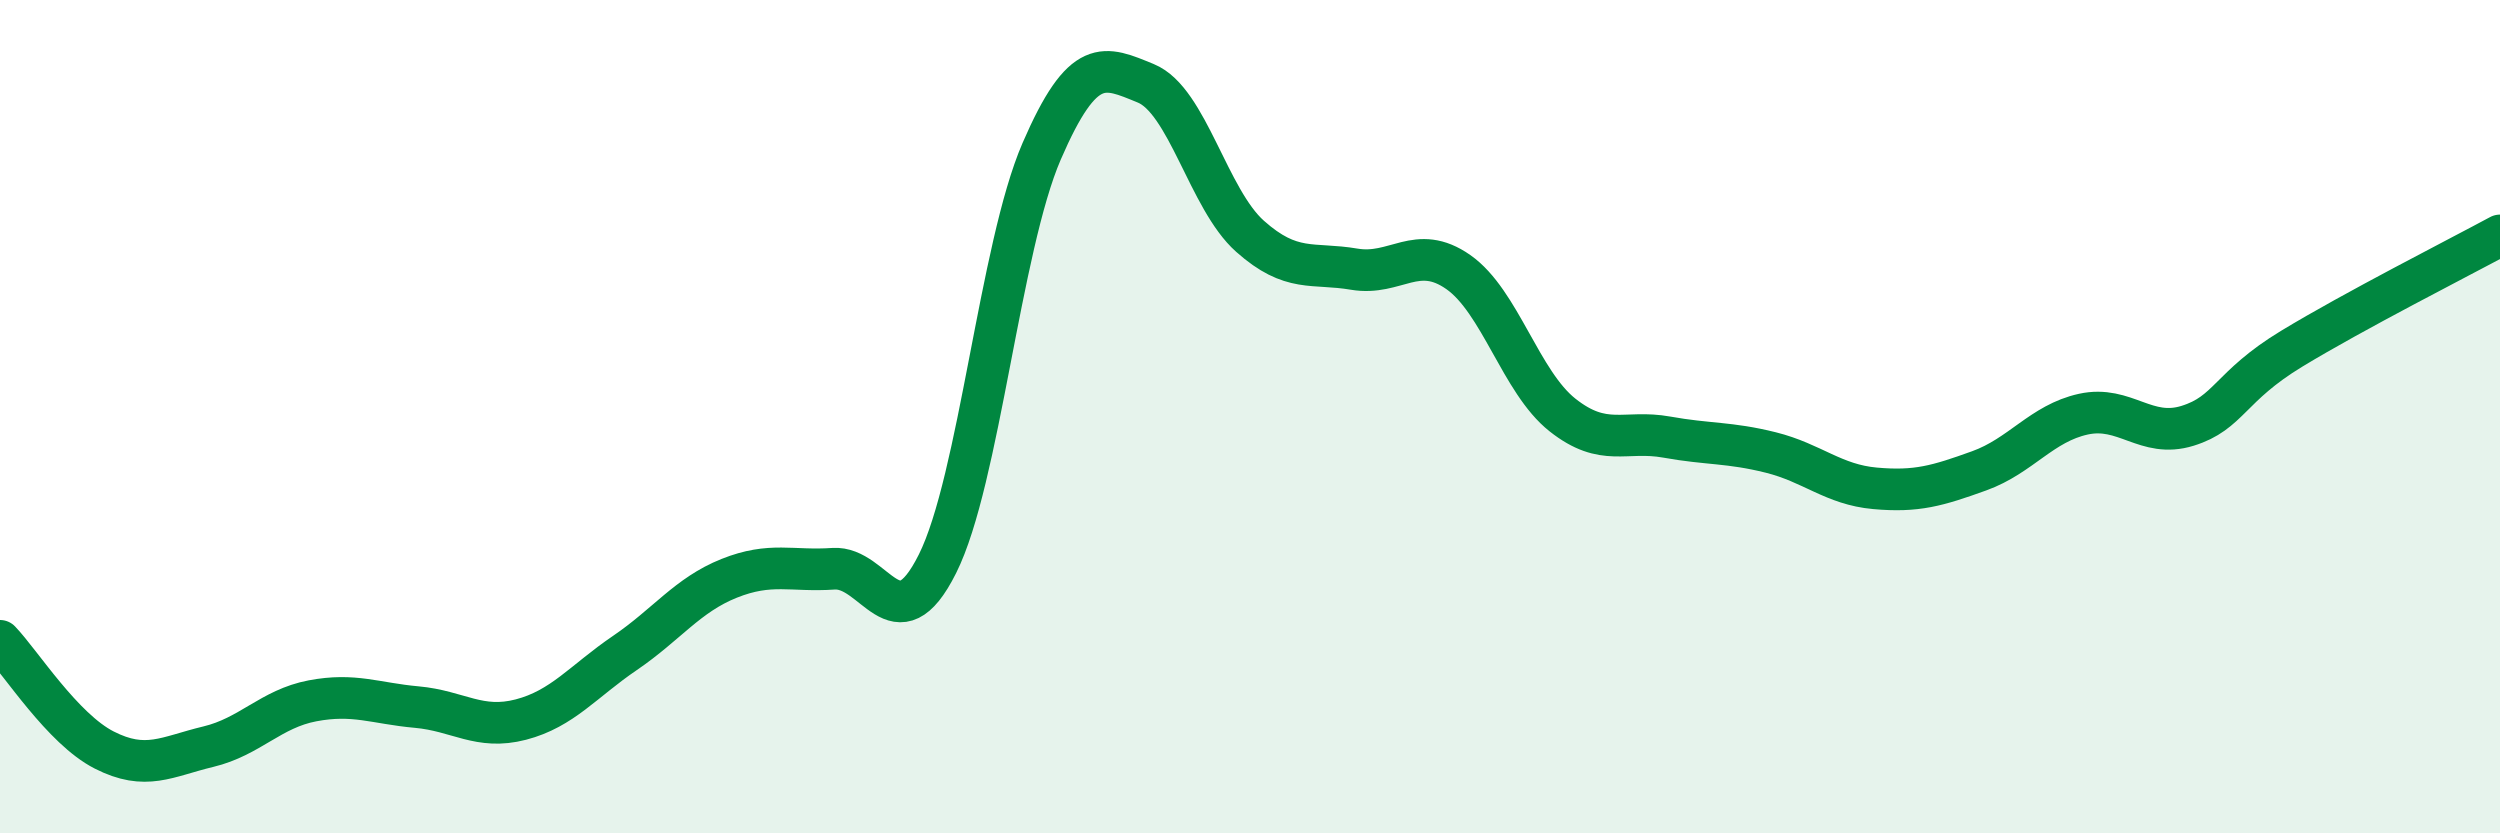 
    <svg width="60" height="20" viewBox="0 0 60 20" xmlns="http://www.w3.org/2000/svg">
      <path
        d="M 0,15.38 C 0.5,15.9 1.5,17.49 2.5,18 C 3.5,18.51 4,18.16 5,17.92 C 6,17.68 6.5,17.01 7.5,16.82 C 8.5,16.63 9,16.88 10,16.97 C 11,17.06 11.5,17.53 12.5,17.27 C 13.5,17.01 14,16.35 15,15.67 C 16,14.99 16.5,14.28 17.5,13.88 C 18.5,13.48 19,13.72 20,13.65 C 21,13.58 21.5,15.53 22.5,13.53 C 23.5,11.53 24,5.94 25,3.63 C 26,1.32 26.5,1.59 27.5,2 C 28.5,2.41 29,4.78 30,5.67 C 31,6.56 31.5,6.29 32.5,6.46 C 33.5,6.63 34,5.83 35,6.53 C 36,7.23 36.5,9.17 37.5,9.96 C 38.5,10.75 39,10.31 40,10.49 C 41,10.67 41.5,10.61 42.5,10.86 C 43.5,11.11 44,11.63 45,11.72 C 46,11.81 46.5,11.66 47.5,11.3 C 48.5,10.94 49,10.16 50,9.94 C 51,9.72 51.5,10.53 52.5,10.22 C 53.5,9.91 53.5,9.28 55,8.37 C 56.5,7.46 59,6.19 60,5.65L60 20L0 20Z"
        fill="#008740"
        opacity="0.1"
        stroke-linecap="round"
        stroke-linejoin="round"
      />
      <path
        d="M 0,15.38 C 0.5,15.9 1.5,17.49 2.5,18 C 3.5,18.51 4,18.16 5,17.92 C 6,17.68 6.5,17.01 7.5,16.82 C 8.5,16.63 9,16.88 10,16.97 C 11,17.06 11.5,17.53 12.5,17.27 C 13.5,17.01 14,16.35 15,15.67 C 16,14.99 16.5,14.28 17.5,13.88 C 18.5,13.48 19,13.72 20,13.65 C 21,13.58 21.5,15.53 22.5,13.53 C 23.5,11.53 24,5.94 25,3.63 C 26,1.32 26.5,1.59 27.5,2 C 28.5,2.41 29,4.78 30,5.67 C 31,6.56 31.5,6.29 32.5,6.46 C 33.5,6.63 34,5.83 35,6.53 C 36,7.23 36.5,9.17 37.5,9.96 C 38.5,10.75 39,10.31 40,10.49 C 41,10.67 41.5,10.61 42.5,10.86 C 43.5,11.11 44,11.63 45,11.72 C 46,11.81 46.5,11.66 47.5,11.3 C 48.5,10.94 49,10.16 50,9.94 C 51,9.72 51.5,10.53 52.5,10.22 C 53.5,9.91 53.5,9.28 55,8.37 C 56.5,7.46 59,6.19 60,5.65"
        stroke="#008740"
        stroke-width="1"
        fill="none"
        stroke-linecap="round"
        stroke-linejoin="round"
      />
    </svg>
  